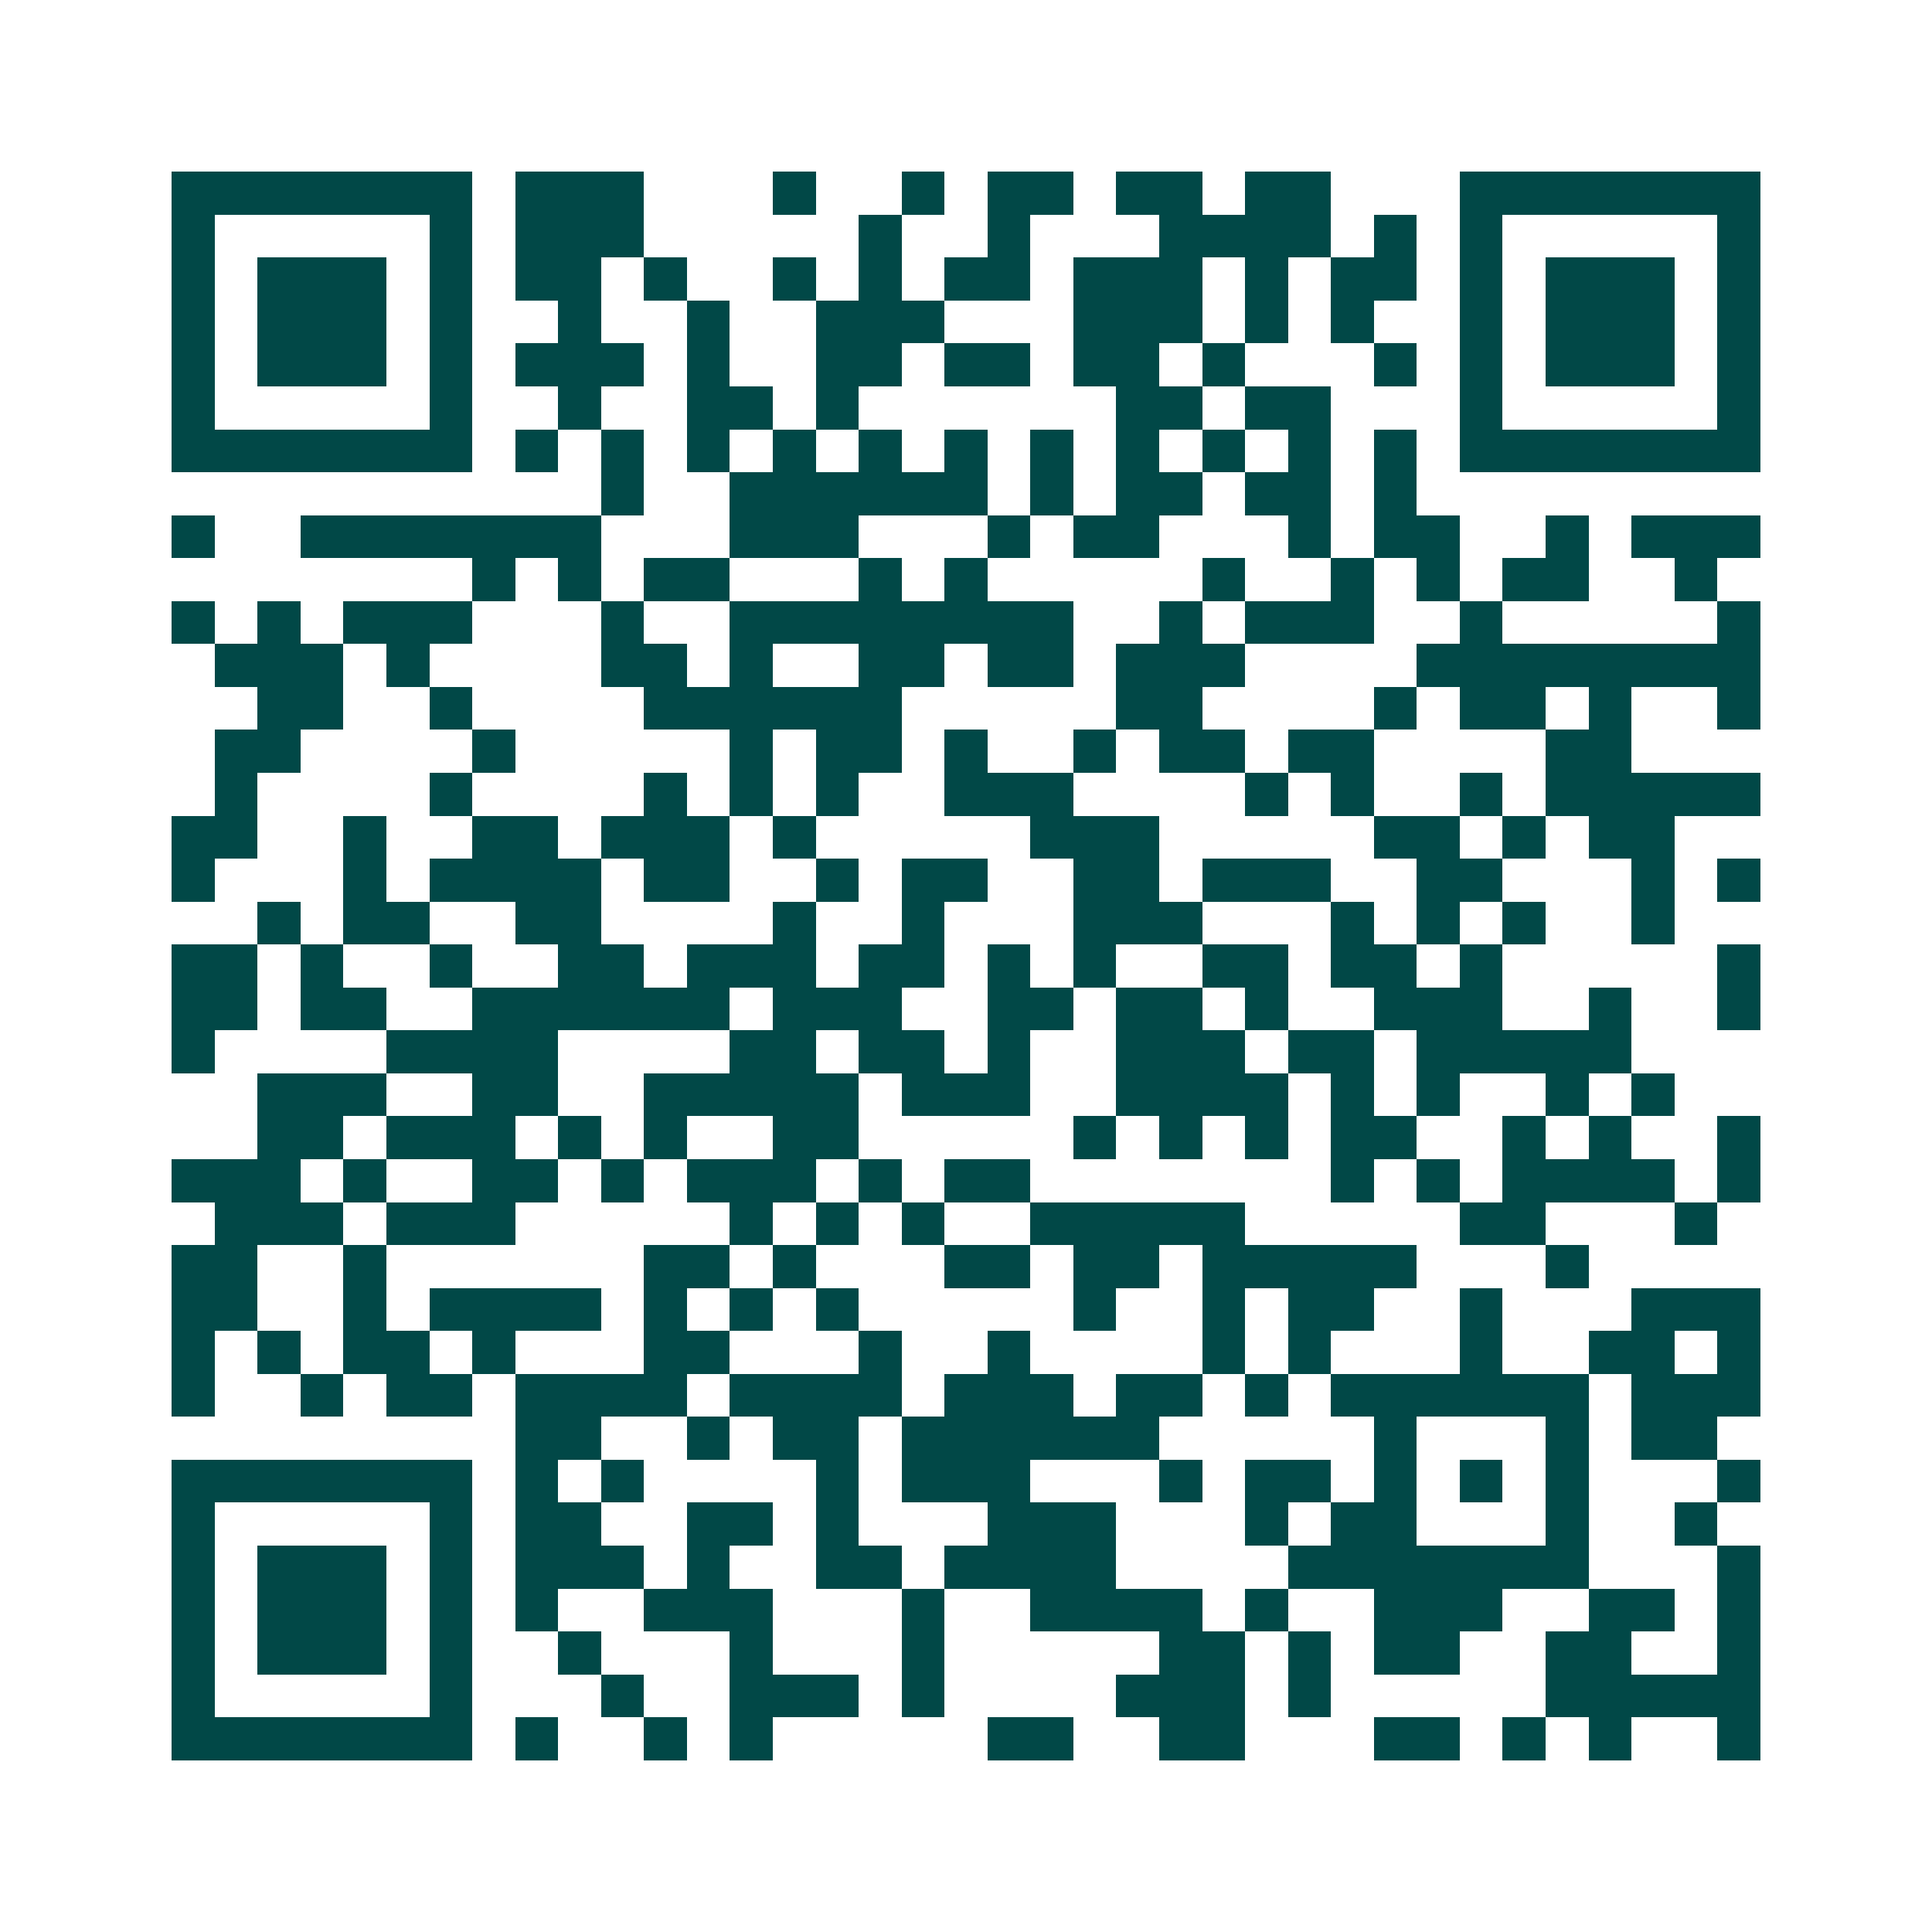 <svg xmlns="http://www.w3.org/2000/svg" width="200" height="200" viewBox="0 0 45 45" shape-rendering="crispEdges"><path fill="#ffffff" d="M0 0h45v45H0z"/><path stroke="#014847" d="M4 4.5h7m1 0h3m3 0h1m2 0h1m1 0h2m1 0h2m1 0h2m3 0h7M4 5.5h1m5 0h1m1 0h3m5 0h1m2 0h1m3 0h4m1 0h1m1 0h1m5 0h1M4 6.5h1m1 0h3m1 0h1m1 0h2m1 0h1m2 0h1m1 0h1m1 0h2m1 0h3m1 0h1m1 0h2m1 0h1m1 0h3m1 0h1M4 7.5h1m1 0h3m1 0h1m2 0h1m2 0h1m2 0h3m3 0h3m1 0h1m1 0h1m2 0h1m1 0h3m1 0h1M4 8.5h1m1 0h3m1 0h1m1 0h3m1 0h1m2 0h2m1 0h2m1 0h2m1 0h1m3 0h1m1 0h1m1 0h3m1 0h1M4 9.5h1m5 0h1m2 0h1m2 0h2m1 0h1m6 0h2m1 0h2m3 0h1m5 0h1M4 10.5h7m1 0h1m1 0h1m1 0h1m1 0h1m1 0h1m1 0h1m1 0h1m1 0h1m1 0h1m1 0h1m1 0h1m1 0h7M14 11.5h1m2 0h6m1 0h1m1 0h2m1 0h2m1 0h1M4 12.5h1m2 0h7m3 0h3m3 0h1m1 0h2m3 0h1m1 0h2m2 0h1m1 0h3M11 13.5h1m1 0h1m1 0h2m3 0h1m1 0h1m5 0h1m2 0h1m1 0h1m1 0h2m2 0h1M4 14.5h1m1 0h1m1 0h3m3 0h1m2 0h8m2 0h1m1 0h3m2 0h1m5 0h1M5 15.5h3m1 0h1m4 0h2m1 0h1m2 0h2m1 0h2m1 0h3m4 0h8M6 16.5h2m2 0h1m4 0h6m5 0h2m4 0h1m1 0h2m1 0h1m2 0h1M5 17.5h2m4 0h1m5 0h1m1 0h2m1 0h1m2 0h1m1 0h2m1 0h2m4 0h2M5 18.5h1m4 0h1m4 0h1m1 0h1m1 0h1m2 0h3m4 0h1m1 0h1m2 0h1m1 0h5M4 19.5h2m2 0h1m2 0h2m1 0h3m1 0h1m5 0h3m5 0h2m1 0h1m1 0h2M4 20.5h1m3 0h1m1 0h4m1 0h2m2 0h1m1 0h2m2 0h2m1 0h3m2 0h2m3 0h1m1 0h1M6 21.5h1m1 0h2m2 0h2m4 0h1m2 0h1m3 0h3m3 0h1m1 0h1m1 0h1m2 0h1M4 22.5h2m1 0h1m2 0h1m2 0h2m1 0h3m1 0h2m1 0h1m1 0h1m2 0h2m1 0h2m1 0h1m5 0h1M4 23.5h2m1 0h2m2 0h6m1 0h3m2 0h2m1 0h2m1 0h1m2 0h3m2 0h1m2 0h1M4 24.5h1m4 0h4m4 0h2m1 0h2m1 0h1m2 0h3m1 0h2m1 0h5M6 25.5h3m2 0h2m2 0h5m1 0h3m2 0h4m1 0h1m1 0h1m2 0h1m1 0h1M6 26.5h2m1 0h3m1 0h1m1 0h1m2 0h2m5 0h1m1 0h1m1 0h1m1 0h2m2 0h1m1 0h1m2 0h1M4 27.5h3m1 0h1m2 0h2m1 0h1m1 0h3m1 0h1m1 0h2m7 0h1m1 0h1m1 0h4m1 0h1M5 28.5h3m1 0h3m5 0h1m1 0h1m1 0h1m2 0h5m5 0h2m3 0h1M4 29.5h2m2 0h1m6 0h2m1 0h1m3 0h2m1 0h2m1 0h5m3 0h1M4 30.5h2m2 0h1m1 0h4m1 0h1m1 0h1m1 0h1m5 0h1m2 0h1m1 0h2m2 0h1m3 0h3M4 31.5h1m1 0h1m1 0h2m1 0h1m3 0h2m3 0h1m2 0h1m4 0h1m1 0h1m3 0h1m2 0h2m1 0h1M4 32.5h1m2 0h1m1 0h2m1 0h4m1 0h4m1 0h3m1 0h2m1 0h1m1 0h6m1 0h3M12 33.5h2m2 0h1m1 0h2m1 0h6m5 0h1m3 0h1m1 0h2M4 34.5h7m1 0h1m1 0h1m4 0h1m1 0h3m3 0h1m1 0h2m1 0h1m1 0h1m1 0h1m3 0h1M4 35.5h1m5 0h1m1 0h2m2 0h2m1 0h1m3 0h3m3 0h1m1 0h2m3 0h1m2 0h1M4 36.5h1m1 0h3m1 0h1m1 0h3m1 0h1m2 0h2m1 0h4m4 0h7m3 0h1M4 37.5h1m1 0h3m1 0h1m1 0h1m2 0h3m3 0h1m2 0h4m1 0h1m2 0h3m2 0h2m1 0h1M4 38.5h1m1 0h3m1 0h1m2 0h1m3 0h1m3 0h1m5 0h2m1 0h1m1 0h2m2 0h2m2 0h1M4 39.5h1m5 0h1m3 0h1m2 0h3m1 0h1m4 0h3m1 0h1m5 0h5M4 40.5h7m1 0h1m2 0h1m1 0h1m5 0h2m2 0h2m3 0h2m1 0h1m1 0h1m2 0h1"/></svg>
